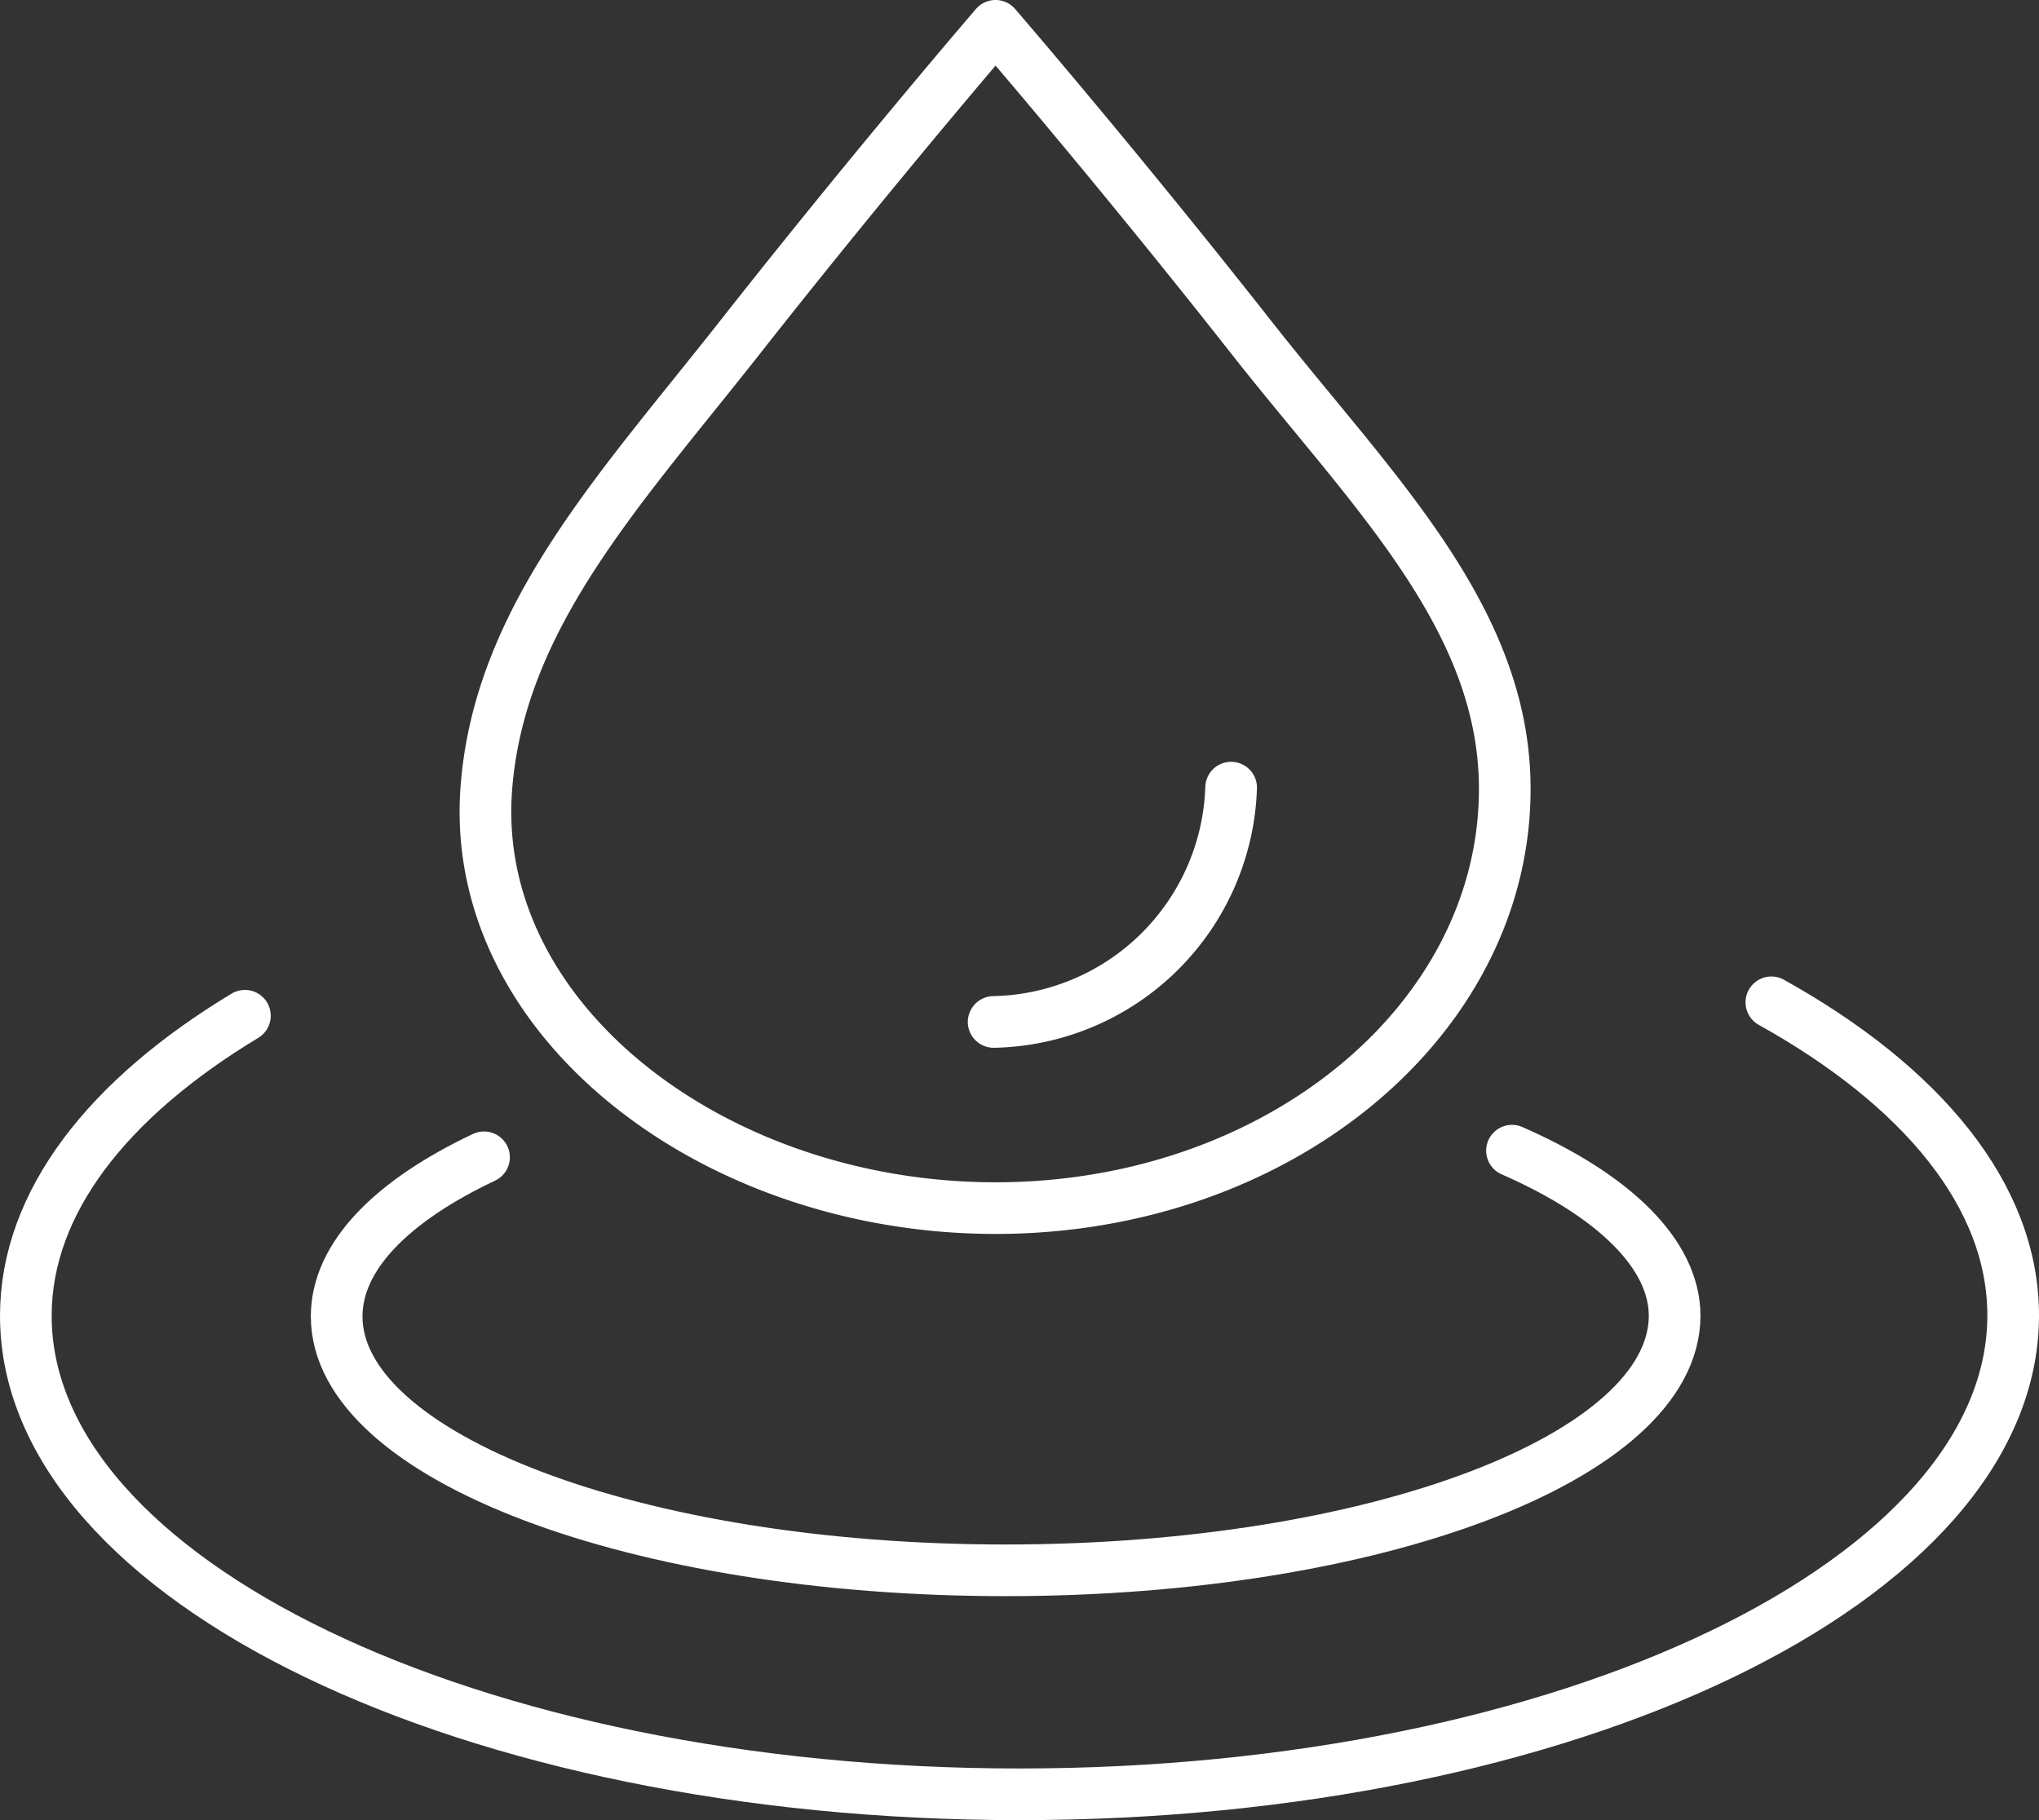 <svg xmlns="http://www.w3.org/2000/svg" viewBox="0 0 98.66 88.1"><rect x="0" y="0" width="98.66" height="88.1" fill="#333333" stroke="none"/><defs><style>.cls-1{fill:none;stroke:#fff;stroke-linecap:round;stroke-linejoin:round;stroke-width:2.5px;}</style></defs><g id="Layer_2" data-name="Layer 2"><g id="Layer_1-2" data-name="Layer 1"><path class="cls-1" d="M59.57,38.12A11.73,11.73,0,0,1,48.08,49.46M72.81,38.18c0,11.21-11,20.29-24.64,20.29S22.7,49.36,23.53,38.18c.62-8.32,6.5-14.51,12.28-21.86C42.31,8.06,48.17,1.25,48.17,1.25S54,8,60.54,16.32C66.32,23.68,72.81,29.86,72.81,38.18Z"/><path class="cls-1" d="M73.16,55.69c4.91,2.15,7.87,5,7.87,8C81,70.51,66.54,76,48.66,76s-32.37-5.5-32.37-12.29c0-2.91,2.67-5.59,7.13-7.7m62.29-7.5c7.29,4.06,11.7,9.36,11.7,15.15,0,12.8-21.53,23.18-48.08,23.18S1.25,76.48,1.25,63.68c0-5.5,4-10.54,10.6-14.52"/></g></g></svg>